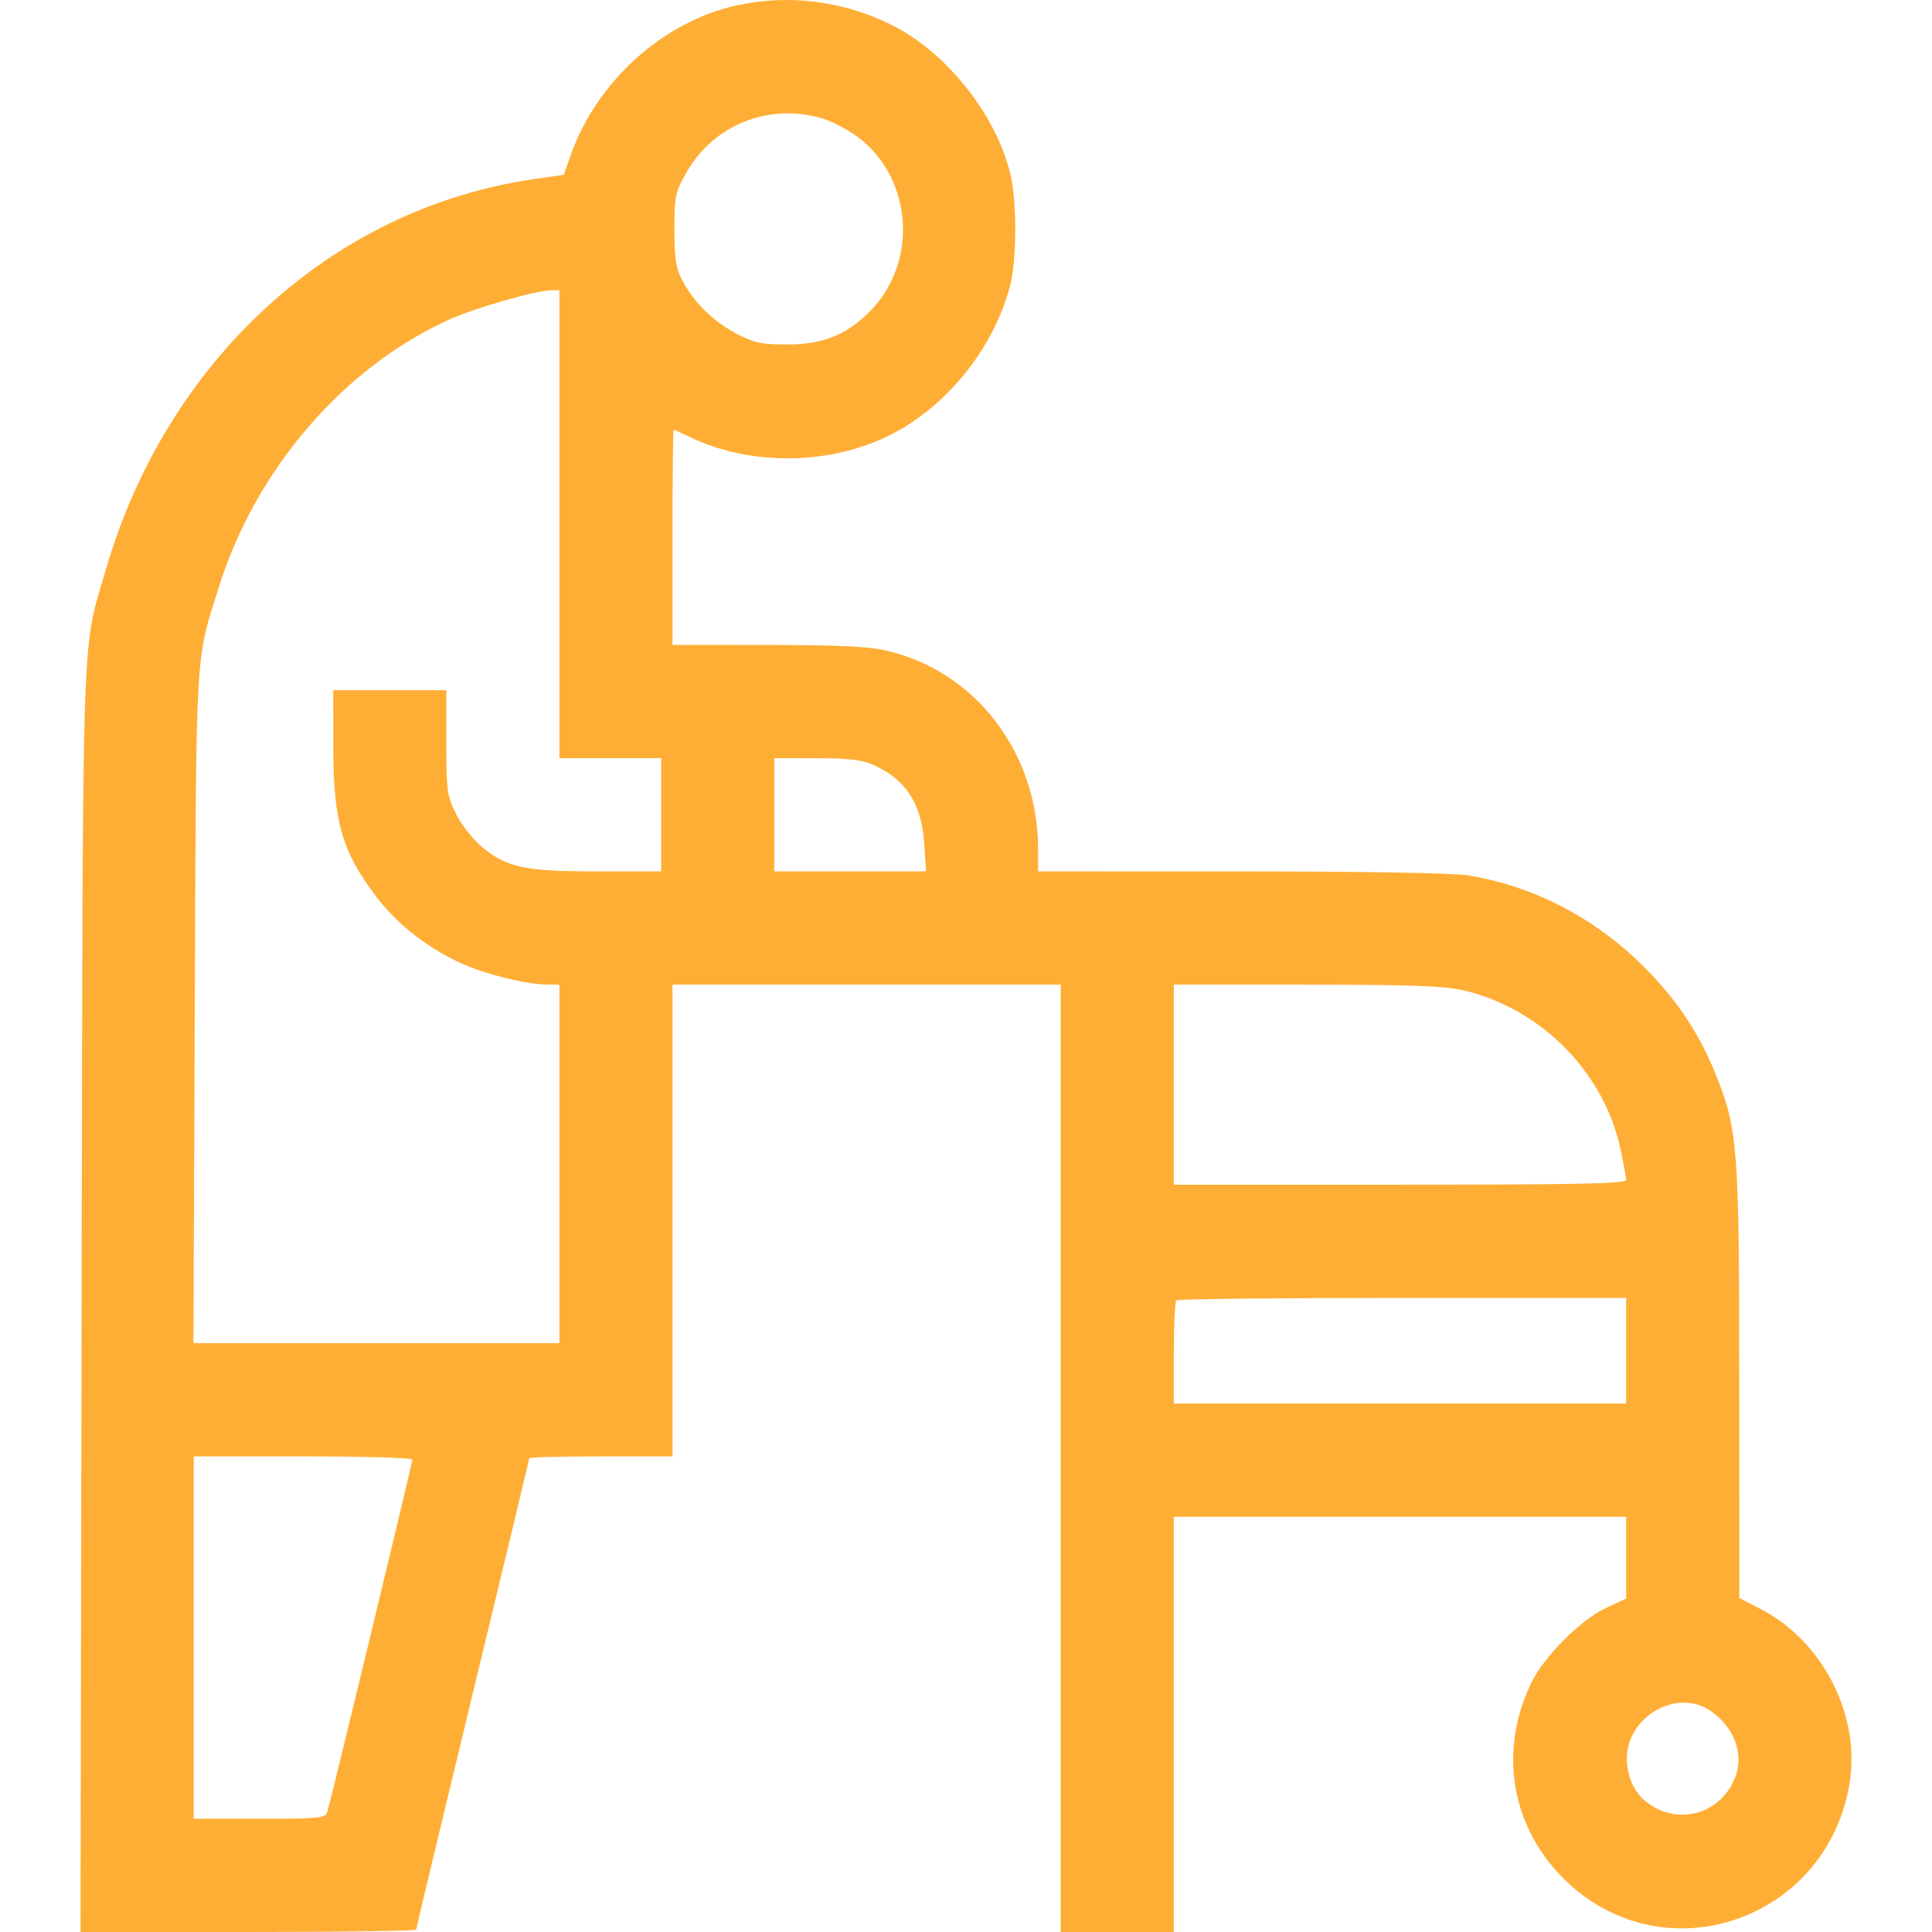 <svg width="48" height="48" viewBox="0 0 48 48" fill="none" xmlns="http://www.w3.org/2000/svg">
<path fill-rule="evenodd" clip-rule="evenodd" d="M18.316 0.131C16.477 0.531 14.826 2.018 14.178 3.858L14.008 4.342L13.228 4.456C8.243 5.188 4.132 8.956 2.621 14.179C2.021 16.251 2.059 15.073 2.028 32.316L2 48H6.17C8.463 48 10.34 47.974 10.34 47.942C10.34 47.91 10.972 45.272 11.744 42.08C12.517 38.887 13.149 36.255 13.149 36.23C13.149 36.205 13.95 36.184 14.928 36.184H16.708V30.323V24.462H21.531H26.354V36.231V48H27.759H29.163V42.842V37.685H34.782H40.401V38.7V39.716L39.912 39.943C39.269 40.241 38.357 41.156 38.038 41.822C37.212 43.546 37.557 45.454 38.931 46.755C41.386 49.079 45.37 47.706 45.947 44.338C46.238 42.639 45.304 40.786 43.75 39.98L43.212 39.701L43.211 34.392C43.211 28.475 43.178 28.047 42.608 26.647C42.179 25.593 41.575 24.718 40.7 23.881C39.509 22.742 38.038 22.001 36.468 21.748C36.101 21.689 33.864 21.65 30.826 21.65L25.792 21.649V21.104C25.792 18.713 24.254 16.69 22.037 16.167C21.586 16.061 20.85 16.025 19.073 16.024L16.708 16.023V13.35C16.708 11.88 16.721 10.678 16.737 10.678C16.753 10.678 16.932 10.758 17.135 10.856C18.578 11.553 20.47 11.565 21.952 10.886C23.43 10.21 24.662 8.729 25.091 7.114C25.27 6.438 25.268 4.956 25.087 4.259C24.704 2.785 23.479 1.272 22.133 0.609C20.939 0.021 19.596 -0.147 18.316 0.131ZM20.431 2.943C20.694 3.021 21.119 3.251 21.374 3.453C22.688 4.493 22.799 6.548 21.605 7.743C21.022 8.327 20.447 8.557 19.564 8.558C18.932 8.559 18.739 8.519 18.326 8.305C17.74 8.001 17.253 7.531 16.966 6.994C16.79 6.663 16.755 6.452 16.755 5.707C16.755 4.884 16.777 4.777 17.045 4.301C17.72 3.101 19.101 2.547 20.431 2.943ZM13.898 13.022V18.836H15.163H16.427V20.243V21.649H14.85C13.039 21.649 12.604 21.558 11.983 21.049C11.758 20.863 11.466 20.495 11.332 20.225C11.106 19.77 11.089 19.648 11.089 18.442V17.148H9.684H8.279L8.28 18.531C8.282 20.412 8.489 21.142 9.342 22.27C9.848 22.94 10.582 23.523 11.408 23.91C12.015 24.194 13.062 24.458 13.594 24.461L13.898 24.462V28.917V33.371H9.352H4.806L4.839 25.049C4.876 15.945 4.846 16.466 5.442 14.571C6.358 11.66 8.533 9.133 11.146 7.947C11.79 7.654 13.289 7.221 13.688 7.212L13.898 7.208V13.022ZM21.718 19.012C22.518 19.379 22.899 19.979 22.963 20.969L23.007 21.649H21.122H19.236V20.243V18.836L20.29 18.838C21.11 18.84 21.427 18.878 21.718 19.012ZM36.37 24.608C38.298 25.063 39.859 26.648 40.264 28.564C40.338 28.913 40.399 29.251 40.4 29.315C40.401 29.408 39.216 29.433 34.782 29.433H29.163V26.948V24.462L32.465 24.464C35.087 24.465 35.89 24.494 36.37 24.608ZM40.401 33.559V34.871H34.782H29.163V33.621C29.163 32.933 29.192 32.343 29.226 32.308C29.26 32.274 31.789 32.246 34.845 32.246H40.401V33.559ZM10.246 36.262C10.246 36.343 8.22 44.732 8.13 45.023C8.084 45.171 7.92 45.187 6.447 45.187H4.814V40.685V36.184H7.53C9.024 36.184 10.246 36.219 10.246 36.262ZM42.542 42.537C43.186 43.018 43.371 43.755 43.004 44.38C42.618 45.037 41.828 45.271 41.157 44.929C40.722 44.706 40.484 44.354 40.427 43.847C40.299 42.712 41.653 41.873 42.542 42.537Z" fill="#FFAE35"/>
</svg>
